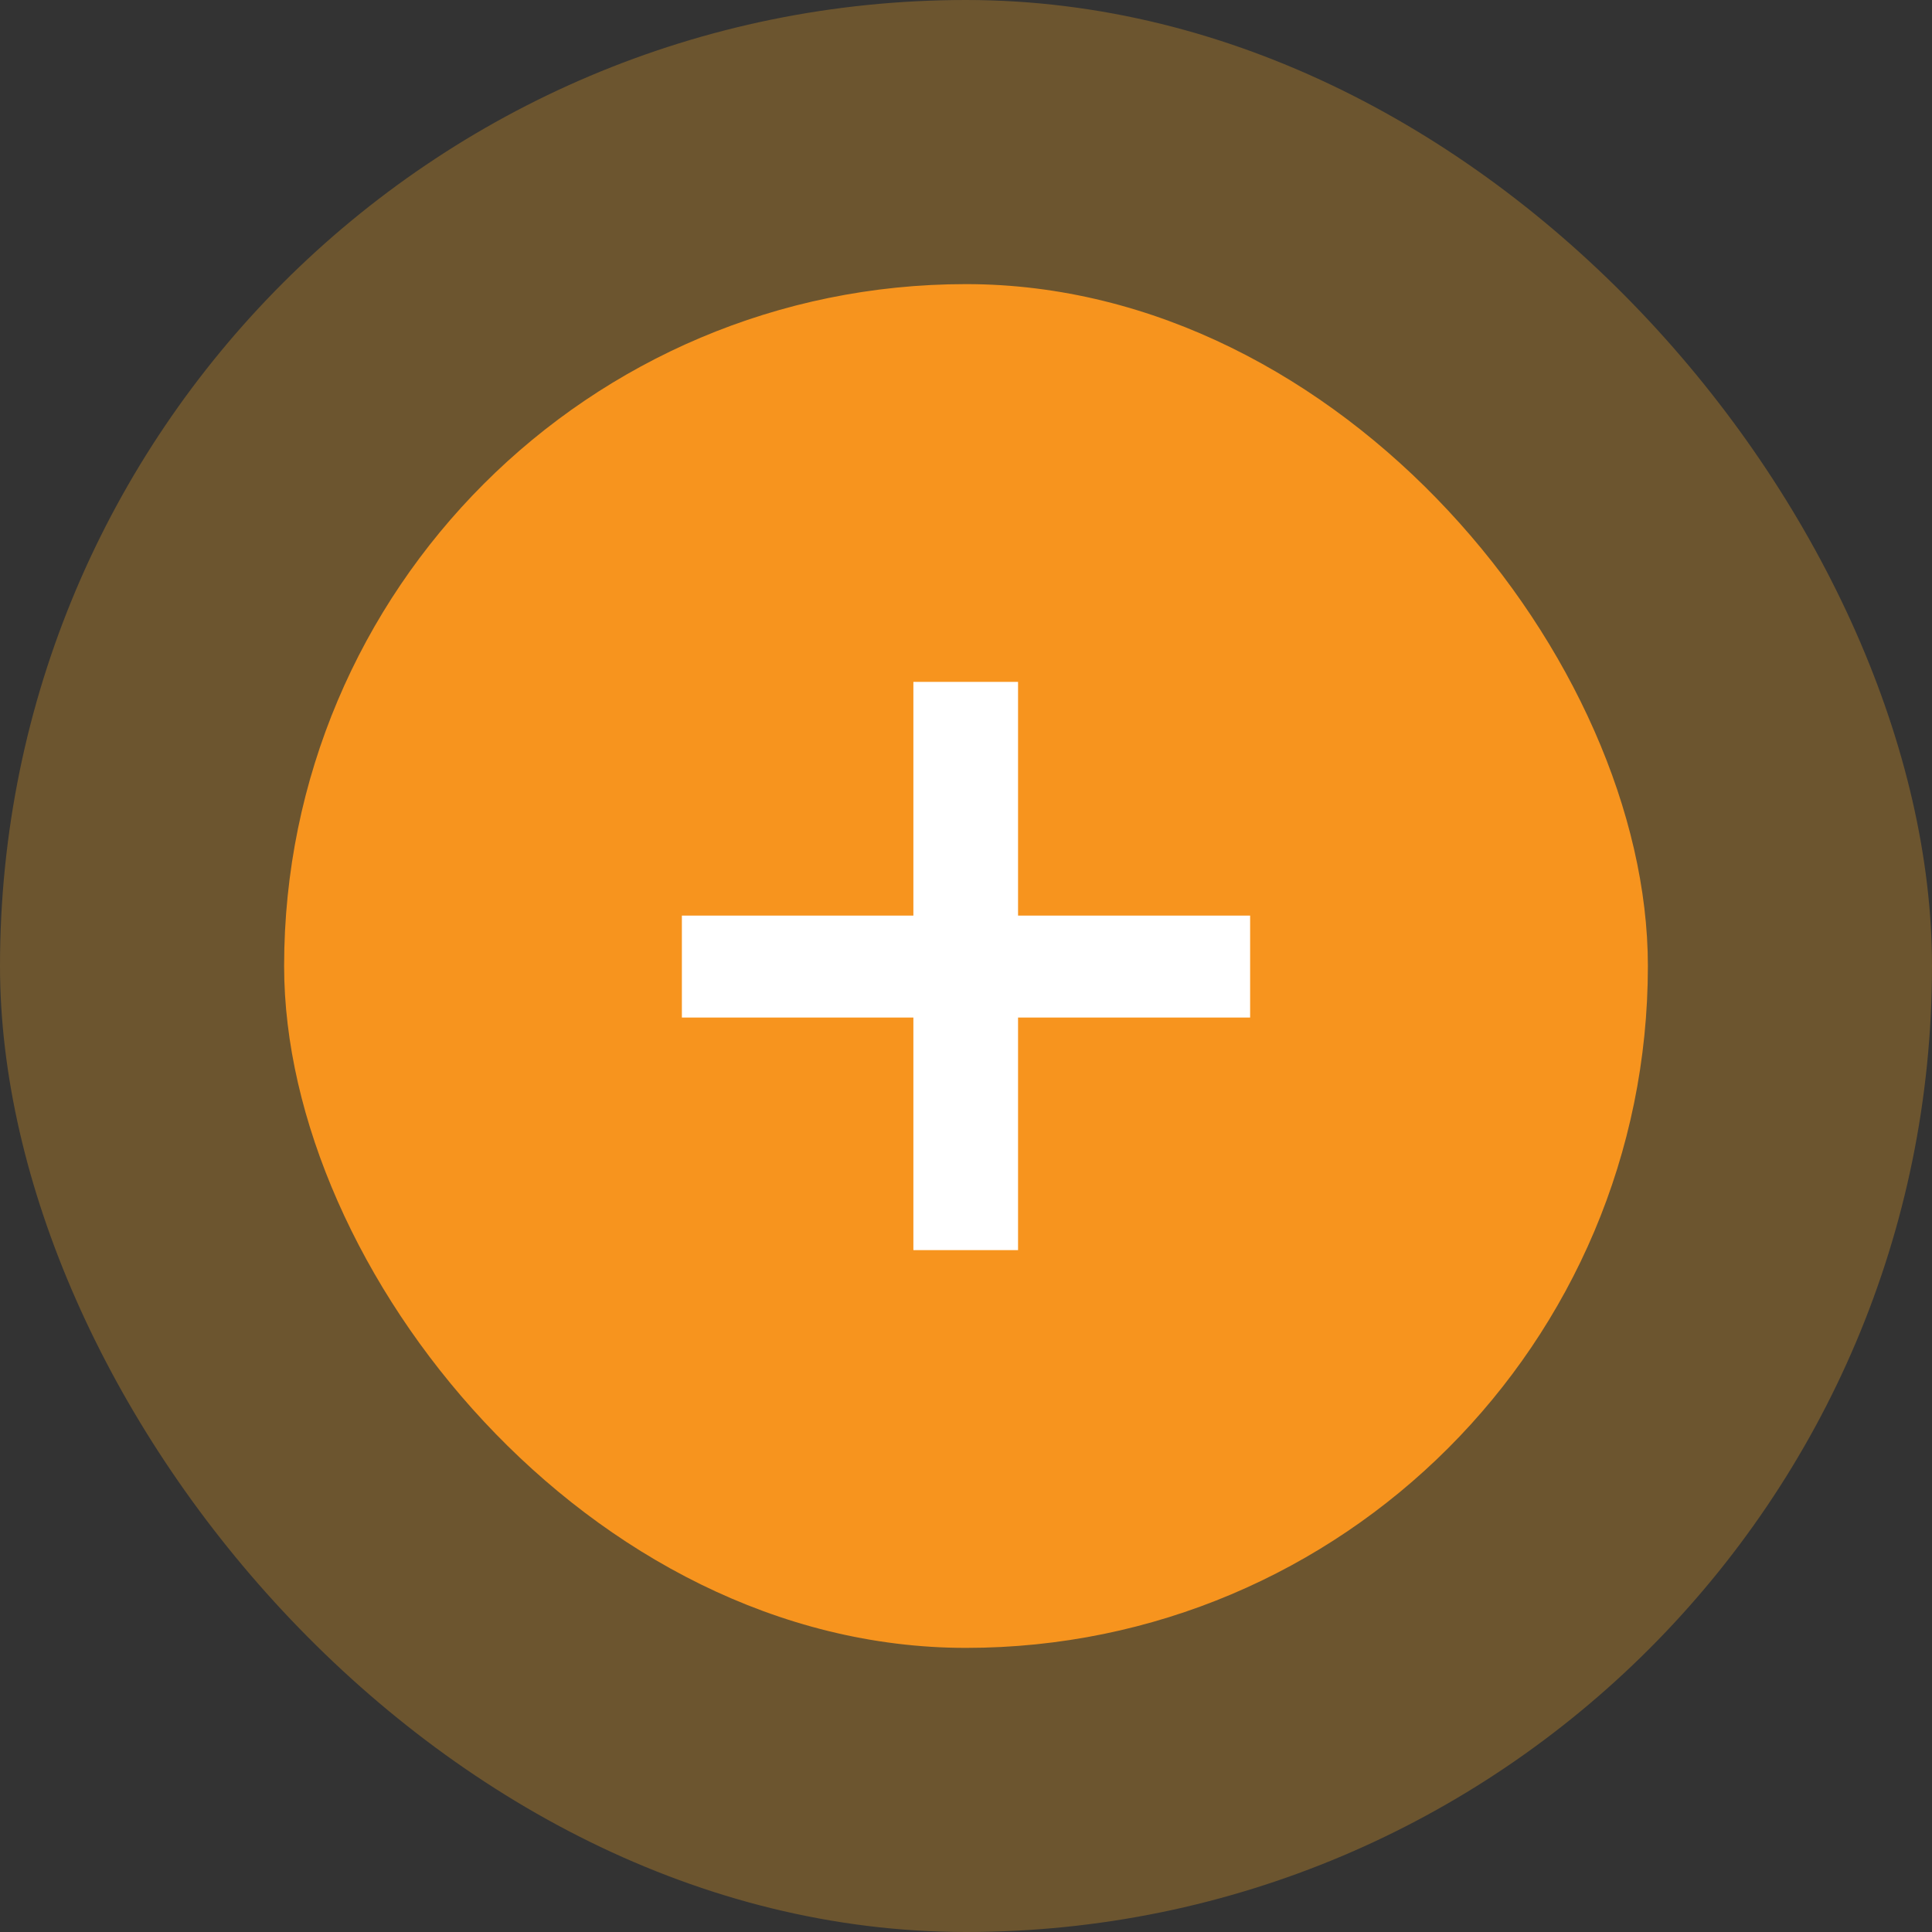 <?xml version="1.0" encoding="UTF-8"?>
<svg width="34px" height="34px" viewBox="0 0 34 34" version="1.1" xmlns="http://www.w3.org/2000/svg" xmlns:xlink="http://www.w3.org/1999/xlink">
    <rect x="0" y="0" width="34" height="34" fill="#333333" stroke="none"/>
    <title>Group 2 Copy 5</title>
    <g id="Core-Pages" stroke="none" stroke-width="1" fill="none" fill-rule="evenodd">
        <g id="Technology-Product-Alt" transform="translate(-231, -881)">
            <g id="Group-2" transform="translate(205, 713)">
                <g id="Group-2-Copy-5" transform="translate(26, 168)">
                    <rect id="Rectangle-Copy" fill="#FFAD24" opacity="0.281" x="0" y="0" width="34" height="34" rx="17"></rect>
                    <rect id="Rectangle" fill="#F7941E" x="5" y="5" width="24" height="24" rx="12"></rect>
                    <polygon id="+" fill="#FFFFFF" fill-rule="nonzero" points="17.916 22 17.916 17.907 22 17.907 22 16.113 17.916 16.113 17.916 12 16.074 12 16.074 16.113 12 16.113 12 17.907 16.074 17.907 16.074 22"></polygon>
                </g>
            </g>
        </g>
    </g>
</svg>